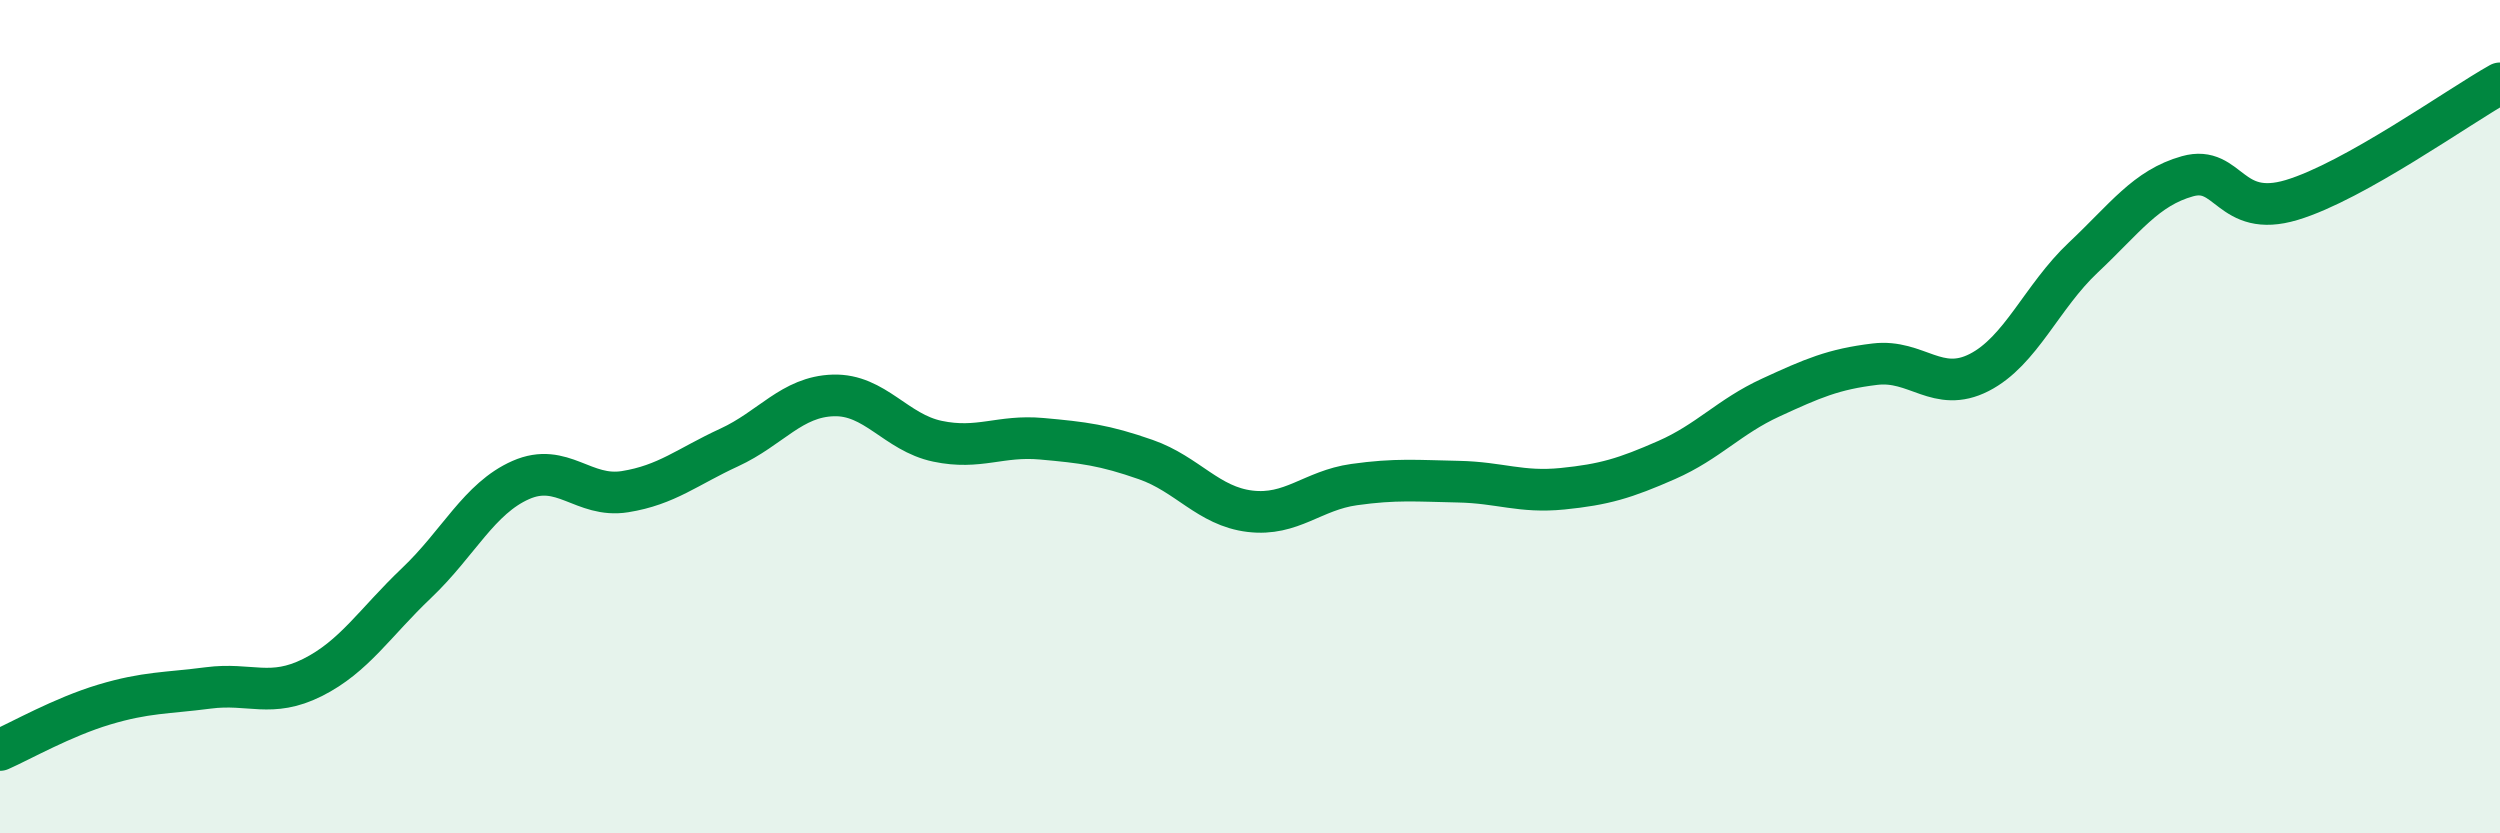 
    <svg width="60" height="20" viewBox="0 0 60 20" xmlns="http://www.w3.org/2000/svg">
      <path
        d="M 0,18 C 0.5,17.78 1.5,17.21 2.5,16.91 C 3.5,16.61 4,16.64 5,16.51 C 6,16.38 6.5,16.76 7.5,16.26 C 8.5,15.76 9,14.94 10,13.99 C 11,13.04 11.5,11.96 12.5,11.52 C 13.5,11.08 14,11.96 15,11.8 C 16,11.64 16.5,11.2 17.5,10.74 C 18.5,10.28 19,9.52 20,9.49 C 21,9.46 21.5,10.38 22.5,10.59 C 23.5,10.8 24,10.44 25,10.53 C 26,10.62 26.5,10.68 27.5,11.03 C 28.5,11.38 29,12.15 30,12.27 C 31,12.39 31.5,11.77 32.5,11.63 C 33.5,11.49 34,11.54 35,11.56 C 36,11.58 36.5,11.83 37.5,11.73 C 38.5,11.63 39,11.48 40,11.04 C 41,10.6 41.5,10 42.5,9.54 C 43.5,9.08 44,8.86 45,8.74 C 46,8.62 46.5,9.45 47.5,8.94 C 48.5,8.43 49,7.12 50,6.18 C 51,5.24 51.5,4.51 52.5,4.23 C 53.5,3.95 53.5,5.25 55,4.8 C 56.5,4.35 59,2.56 60,2L60 20L0 20Z"
        fill="#008740"
        opacity="0.1"
        stroke-linecap="round"
        stroke-linejoin="round"
      />
      <path
        d="M 0,18 C 0.5,17.78 1.5,17.21 2.5,16.91 C 3.5,16.61 4,16.64 5,16.51 C 6,16.38 6.5,16.76 7.5,16.26 C 8.5,15.76 9,14.94 10,13.99 C 11,13.04 11.5,11.96 12.5,11.52 C 13.5,11.08 14,11.96 15,11.8 C 16,11.64 16.5,11.2 17.5,10.74 C 18.5,10.28 19,9.52 20,9.49 C 21,9.46 21.5,10.38 22.5,10.59 C 23.5,10.8 24,10.44 25,10.53 C 26,10.62 26.5,10.68 27.5,11.03 C 28.5,11.38 29,12.15 30,12.27 C 31,12.39 31.5,11.77 32.5,11.63 C 33.5,11.49 34,11.54 35,11.56 C 36,11.58 36.5,11.83 37.5,11.73 C 38.5,11.63 39,11.48 40,11.04 C 41,10.6 41.5,10 42.5,9.54 C 43.5,9.08 44,8.86 45,8.74 C 46,8.62 46.5,9.45 47.5,8.94 C 48.5,8.43 49,7.12 50,6.18 C 51,5.24 51.5,4.51 52.5,4.23 C 53.5,3.95 53.5,5.25 55,4.8 C 56.5,4.35 59,2.56 60,2"
        stroke="#008740"
        stroke-width="1"
        fill="none"
        stroke-linecap="round"
        stroke-linejoin="round"
      />
    </svg>
  